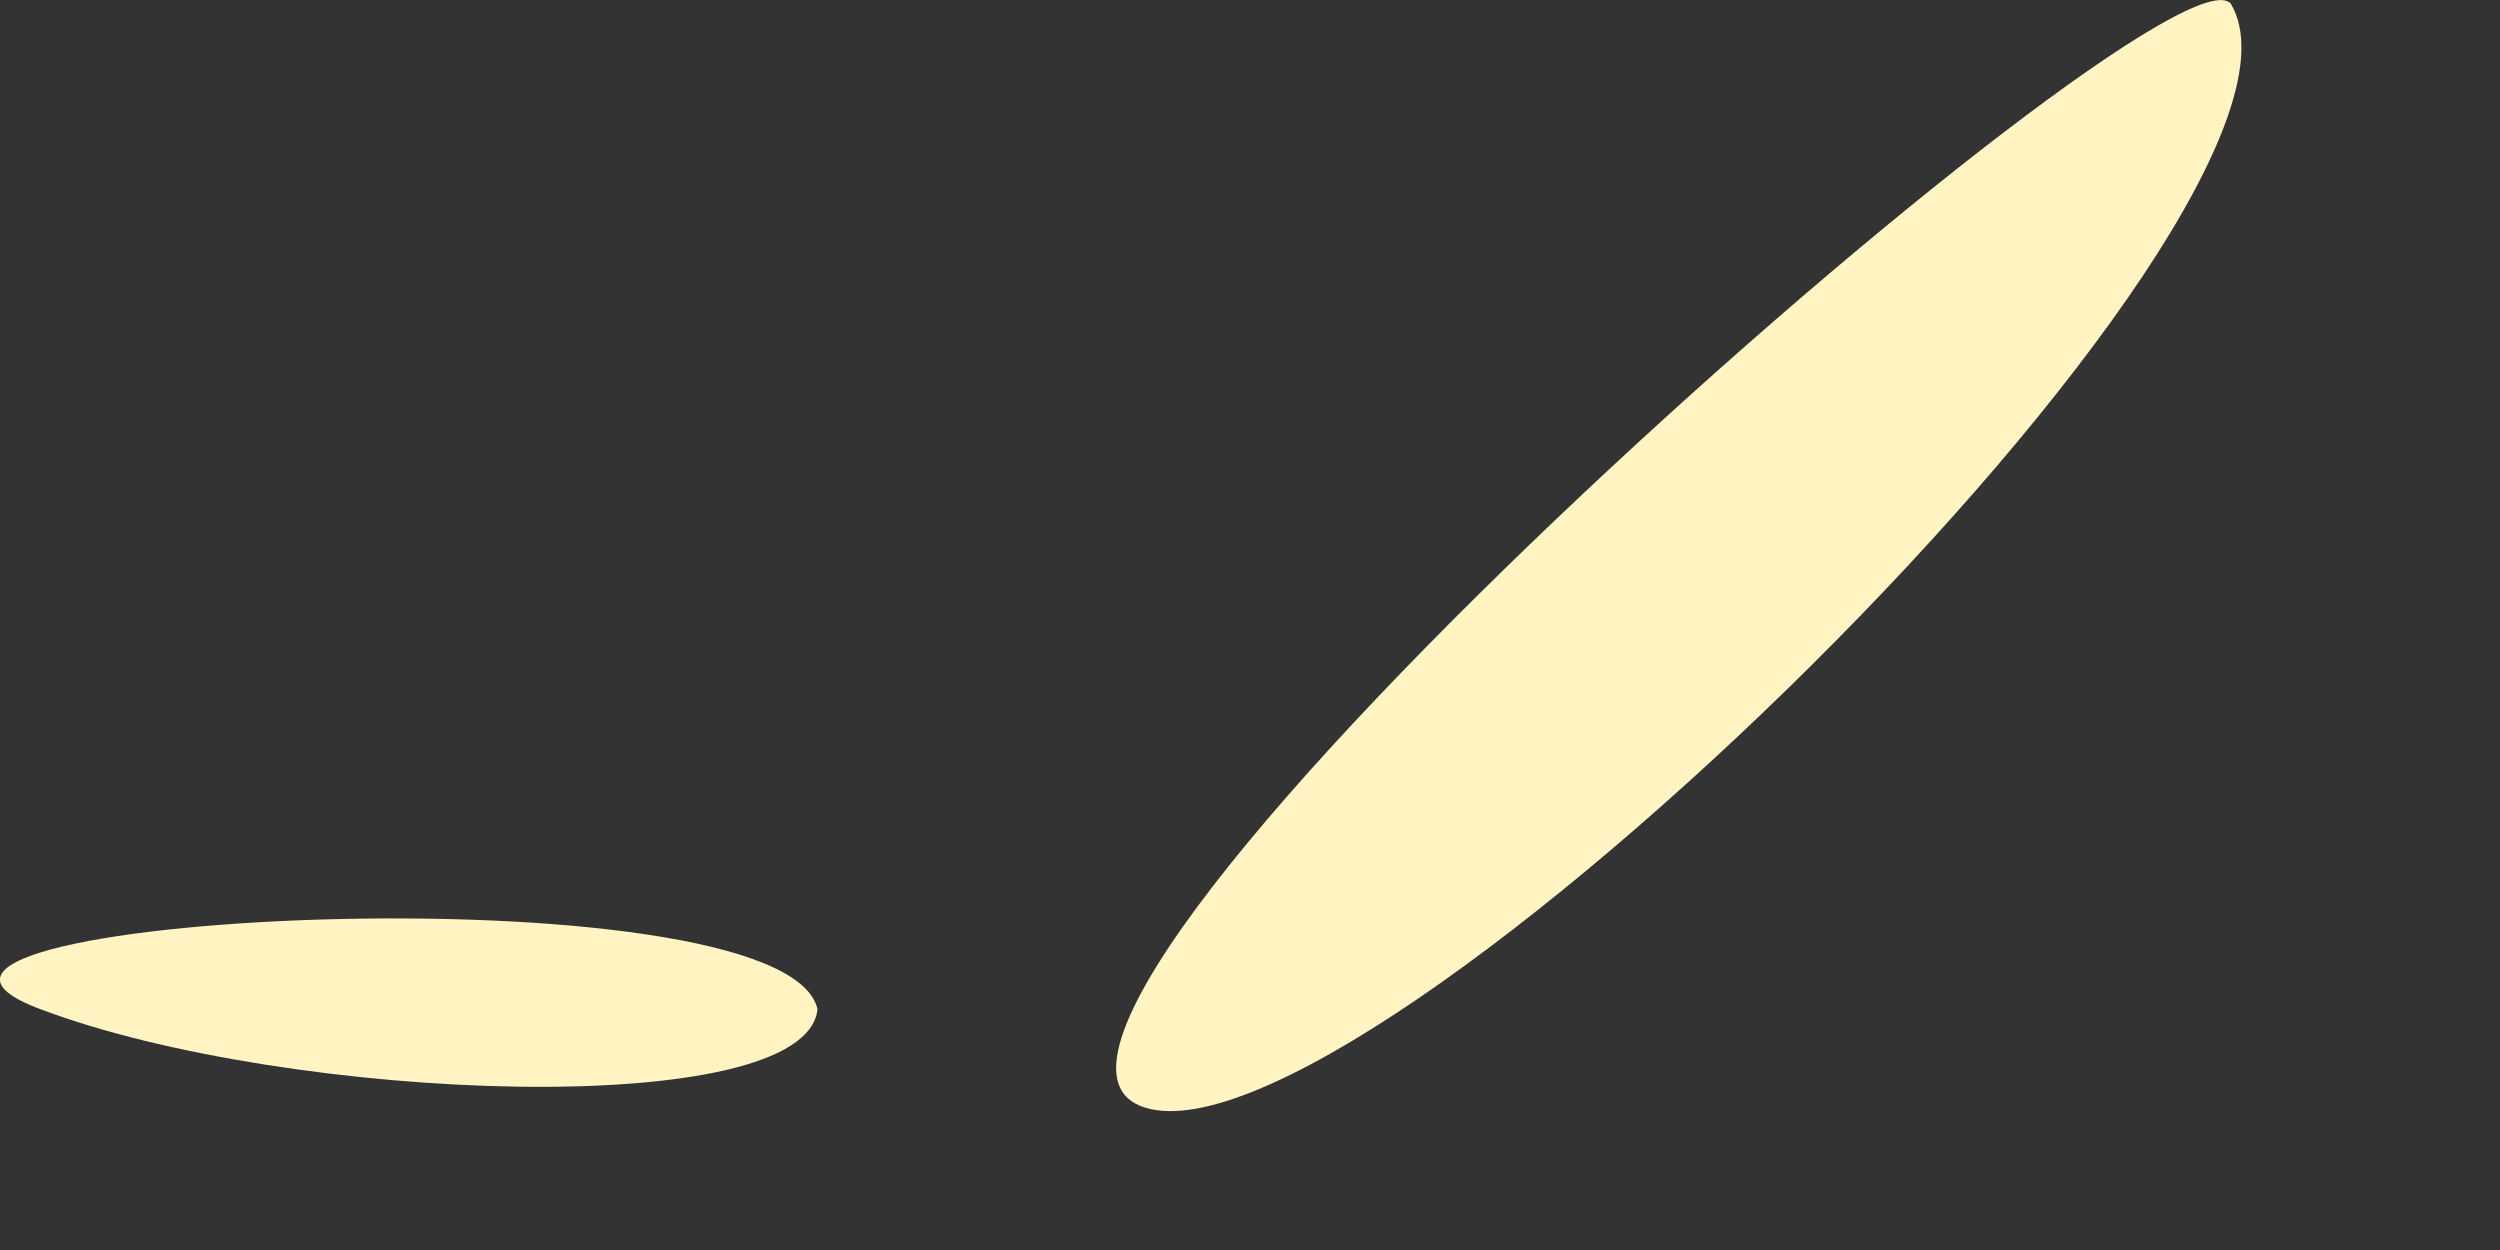 <?xml version="1.0" encoding="utf-8"?>
<svg xmlns="http://www.w3.org/2000/svg" fill="none" height="100%" overflow="visible" preserveAspectRatio="none" style="display: block;" viewBox="0 0 6 3" width="100%">
<rect x="0" y="0" width="6" height="3" fill="#333333" stroke="none"/>
<path clip-rule="evenodd" d="M5.354 0.009C5.202 -0.17 2.233 2.442 2.736 2.654C3.245 2.859 5.652 0.511 5.354 0.009ZM1.962 2.422C1.883 2.072 -0.505 2.198 0.097 2.422C0.692 2.647 1.935 2.693 1.962 2.422Z" fill="#FFF4C2" fill-rule="evenodd" id="Vector"/>
</svg>